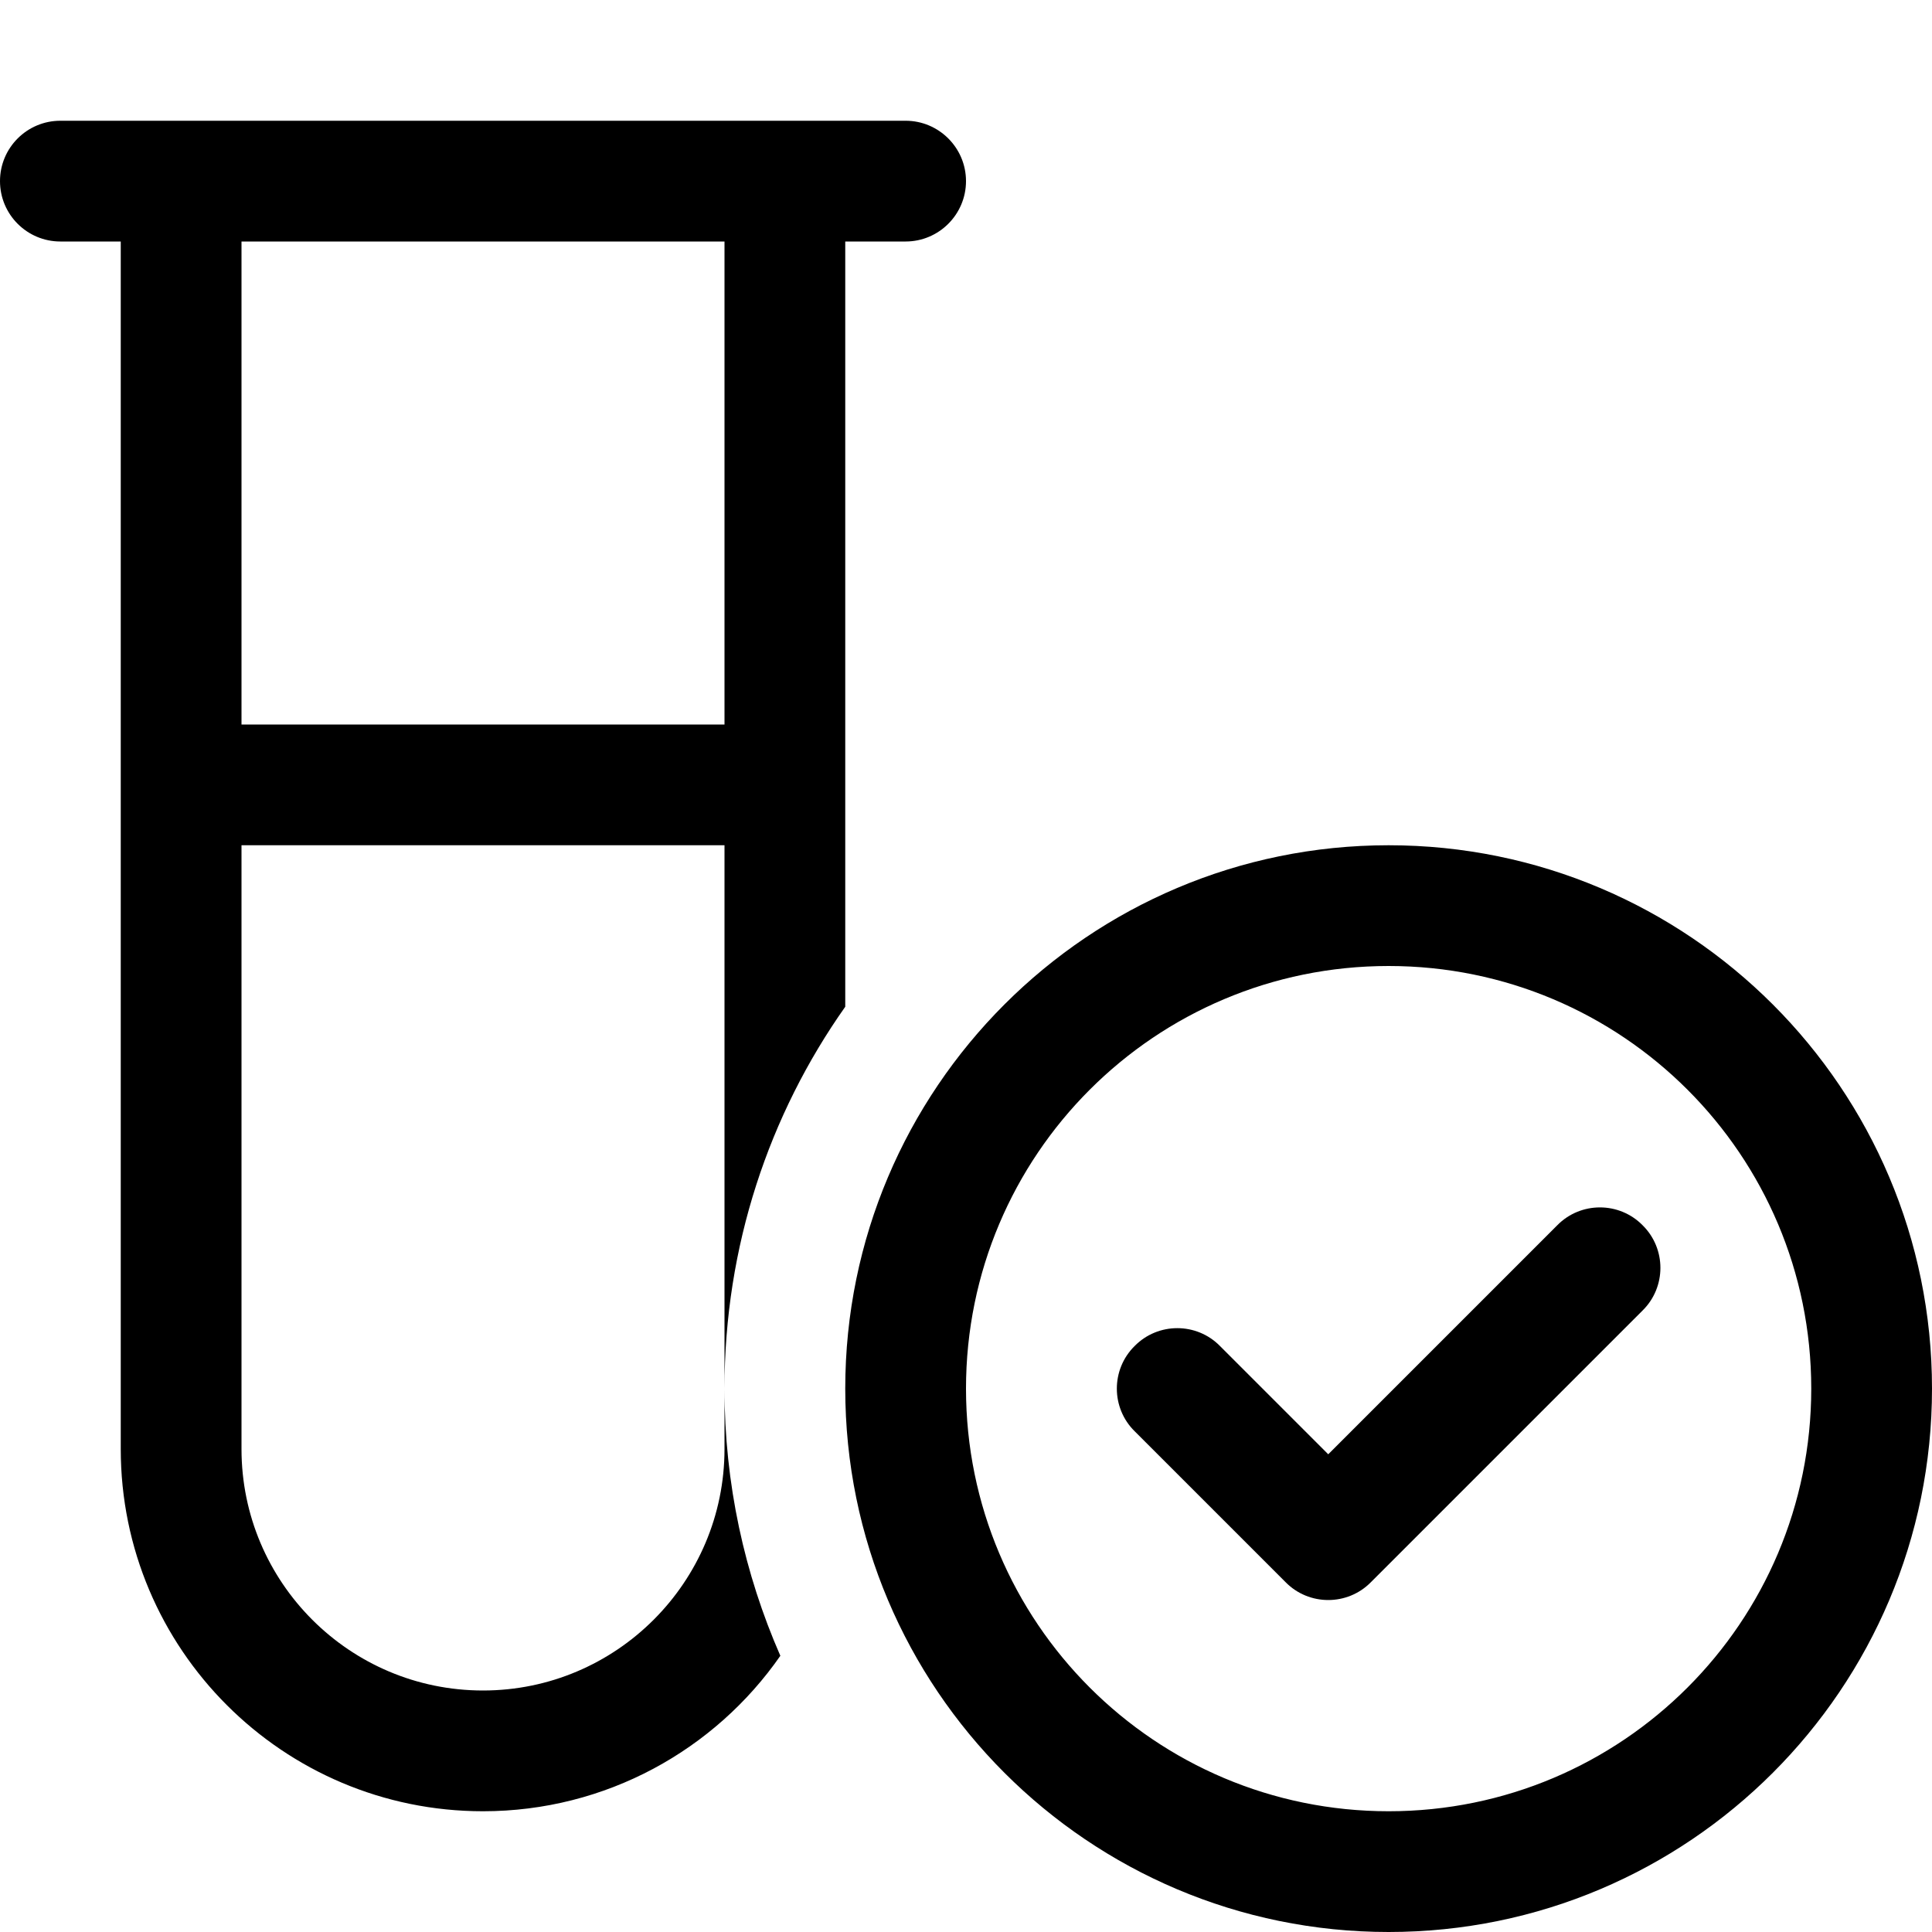 <svg xmlns="http://www.w3.org/2000/svg" viewBox="0 0 512 512"><!--! Font Awesome Pro 6.2.0 by @fontawesome - https://fontawesome.com License - https://fontawesome.com/license (Commercial License) Copyright 2022 Fonticons, Inc. --><path d="M0 48C0 39.16 7.164 32 16 32H240C248.8 32 256 39.16 256 48C256 56.84 248.8 64 240 64H224V266.8C203.8 295.4 192 330.3 192 368V224H64V384C64 419.3 92.65 448 128 448C163.3 448 192 419.3 192 384V368C192 393.2 197.3 417.1 206.8 438.8C189.5 463.7 160.6 480 128 480C74.98 480 32 437 32 384V64H16C7.164 64 0 56.84 0 48V48zM64 64V192H192V64H64zM435.3 324.7C441.6 330.9 441.6 341.1 435.3 347.3L363.3 419.3C357.1 425.6 346.9 425.6 340.7 419.3L300.7 379.3C294.4 373.1 294.4 362.9 300.7 356.7C306.9 350.4 317.1 350.4 323.3 356.7L352 385.4L412.7 324.7C418.9 318.4 429.1 318.4 435.3 324.7H435.3zM224 368C224 288.5 288.5 224 368 224C447.5 224 512 288.5 512 368C512 447.5 447.5 512 368 512C288.5 512 224 447.5 224 368zM368 480C429.9 480 480 429.9 480 368C480 306.1 429.9 256 368 256C306.1 256 256 306.1 256 368C256 429.9 306.1 480 368 480z"/></svg>